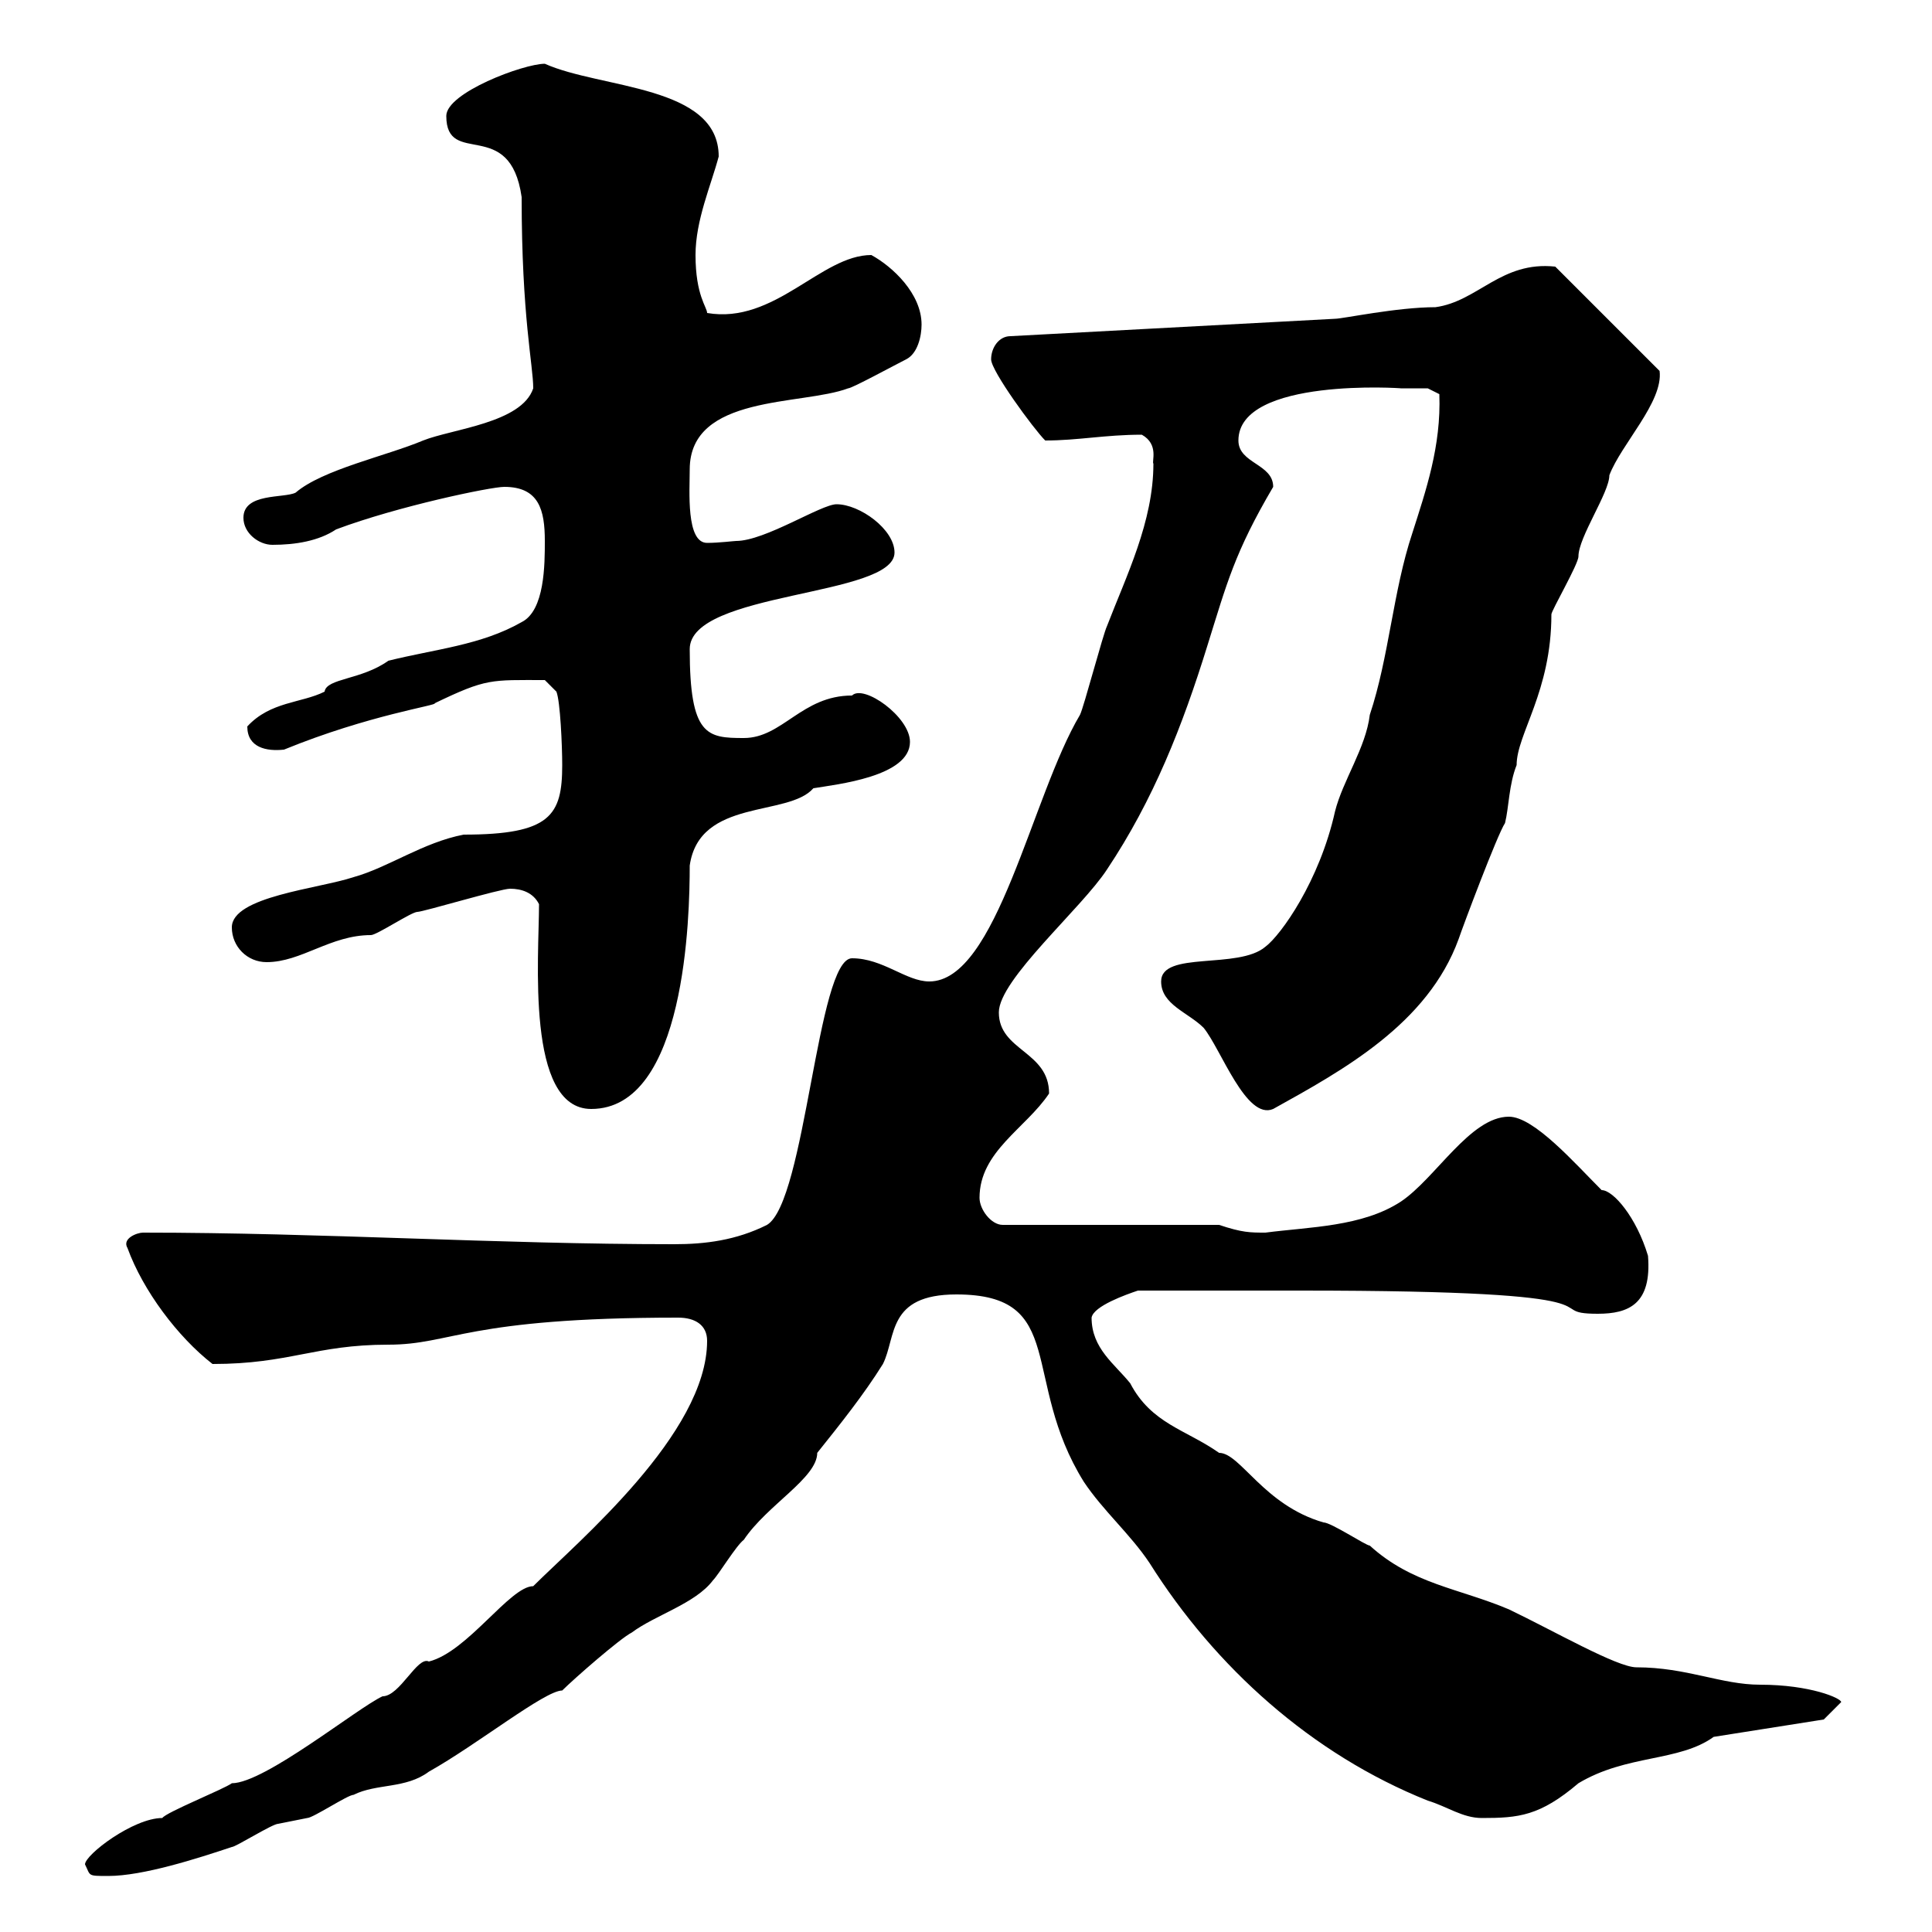 <svg xmlns="http://www.w3.org/2000/svg" xmlns:xlink="http://www.w3.org/1999/xlink" width="300" height="300"><path d="M13.20 289.50C14.10 291.30 13.50 291.30 16.80 291.30C22.20 291.30 30.60 288.60 36 286.80C36.60 286.80 42.30 283.20 43.20 283.20C43.20 283.20 47.70 282.30 47.70 282.30C48.60 282.30 54 278.70 54.90 278.70C58.50 276.90 63 277.80 66.60 275.10C74.10 270.90 84.60 262.50 87.30 262.50C89.10 260.70 96.30 254.40 98.10 253.50C101.70 250.80 108 249 110.70 245.40C111.60 244.50 114.30 240 115.50 239.10C119.10 233.70 126.90 229.50 126.90 225.60C130.50 221.10 134.10 216.60 137.10 211.80C139.20 207.60 137.70 201 148.50 201C165.90 201 158.40 214.20 168.30 230.10C171.30 234.60 175.50 238.20 178.50 242.70C188.70 258.90 203.70 272.40 221.70 279.60C224.70 280.50 227.10 282.30 230.10 282.30C235.80 282.30 239.10 282 245.10 276.90C252.60 272.40 260.70 273.60 266.10 269.70L283.20 267L285.90 264.30C285.90 263.70 281.10 261.60 273.30 261.60C267.30 261.60 261.90 258.90 254.10 258.90C251.10 258.90 241.20 253.20 234.30 249.90C226.50 246.60 219.30 246 212.70 240C212.10 240 206.70 236.40 205.50 236.40C196.20 233.70 192.60 225.60 189.30 225.60C184.20 222 178.80 221.10 175.50 214.80C173.10 211.80 169.50 209.40 169.50 204.60C169.80 202.80 174.90 201 176.70 200.40L201.90 200.40C255.60 200.40 238.50 204 248.10 204C252.90 204 256.50 202.50 255.90 195C254.10 189 250.50 184.80 248.70 184.80C244.50 180.60 238.20 173.40 234.30 173.40C228.30 173.40 222.90 183 217.50 186.60C211.50 190.50 203.40 190.50 196.50 191.40C194.10 191.40 192.90 191.40 189.30 190.20L155.70 190.20C153.90 190.20 152.10 187.80 152.10 186C152.10 178.80 159.30 175.20 162.90 169.80C162.90 163.20 155.10 163.20 155.10 157.20C155.10 152.10 168 141 171.90 135C179.10 124.20 183.60 112.80 187.50 100.20C190.50 90.60 191.70 85.80 197.70 75.60C197.70 72 192.30 72 192.30 68.40C192.30 58.50 218.10 60.30 217.50 60.30C218.10 60.30 221.70 60.30 221.70 60.30L223.50 61.20C223.80 69.30 221.40 76.20 219.30 82.80C216.30 91.80 215.70 102 212.70 111C212.10 116.10 208.50 121.20 207.30 126C204.90 136.80 198.90 145.20 196.50 147C192.30 150.60 180.30 147.60 180.30 152.40C180.30 156 184.50 157.20 186.90 159.60C189.60 162.90 193.50 174 197.70 172.20C208.50 166.20 221.70 159 226.50 145.80C227.10 144 232.50 129.60 233.70 127.80C234.30 125.40 234.30 121.80 235.50 118.80C235.50 114 240.90 107.40 240.90 95.40C240.90 94.80 245.10 87.60 245.10 86.40C245.10 83.40 249.90 76.50 249.90 73.80C251.70 69 258.30 62.40 257.70 57.60L241.50 41.40C233.10 40.50 229.50 46.80 222.90 47.70C216.90 47.70 208.50 49.50 207.30 49.50L156.90 52.20C155.10 52.20 153.90 54 153.90 55.80C153.90 57.60 160.50 66.60 162.30 68.40C167.40 68.40 171.60 67.50 177.30 67.50C180 69 178.80 71.70 179.10 72C179.10 81 174.90 89.40 171.90 97.20C171.30 98.40 168.30 109.80 167.70 111C160.20 123.60 154.80 152.40 144.30 152.40C140.70 152.40 137.10 148.80 132.30 148.80C126.90 148.80 125.10 186.60 119.10 190.20C114.30 192.60 109.50 193.20 104.70 193.20C77.10 193.20 50.10 191.40 22.20 191.40C21.30 191.40 18.90 192.30 19.80 193.80C22.20 200.40 27.60 207.60 33 211.80C45 211.80 48.90 208.80 60.30 208.80C70.20 208.80 72.30 204.60 105.30 204.60C108 204.60 109.80 205.80 109.80 208.20C109.80 222.60 89.70 239.40 82.80 246.30C79.20 246.30 72.60 256.50 66.60 258C64.80 257.10 62.10 263.40 59.40 263.40C55.50 265.20 41.10 276.90 36 276.90C34.80 277.80 25.80 281.40 25.20 282.30C20.70 282.30 13.20 288 13.20 289.50ZM83.70 140.40C83.70 148.50 81.60 172.20 91.80 172.20C106.50 172.20 107.10 142.20 107.10 134.40C108.60 123.90 122.40 126.90 126.30 122.40C129.90 121.80 141.30 120.60 141.30 115.20C141.30 111.30 134.10 106.20 132.30 108C124.50 108 121.50 114.60 115.50 114.60C109.80 114.60 107.10 114.30 107.10 100.80C107.10 91.80 138.90 92.70 138.90 85.80C138.90 82.20 133.50 78.30 129.90 78.30C127.50 78.30 118.80 84 114.30 84C114 84 111.60 84.30 109.80 84.30C106.50 84.30 107.10 76.20 107.10 72.90C107.10 61.20 124.50 63 131.70 60.30C132.30 60.30 138.90 56.70 140.70 55.80C142.50 54.90 143.10 52.20 143.10 50.40C143.10 45.60 138.60 41.40 135.30 39.60C127.50 39.60 120.30 50.40 109.80 48.60C109.80 47.70 108 45.90 108 39.60C108 34.20 110.40 28.80 111.60 24.30C111.60 13.20 93.30 13.80 84.60 9.90C81.30 9.90 69.30 14.40 69.30 18C69.30 26.10 79.20 18 81 30.60C81 49.20 82.80 56.70 82.80 60.30C81 65.70 70.20 66.60 65.70 68.40C60 70.80 50.10 72.90 45.90 76.50C44.10 77.40 37.80 76.50 37.80 80.40C37.80 82.80 40.20 84.60 42.30 84.60C45.90 84.60 49.50 84 52.20 82.20C61.80 78.60 76.20 75.60 78.30 75.60C83.70 75.60 84.60 79.20 84.60 84C84.60 87.60 84.60 94.80 81 96.60C74.70 100.20 67.50 100.80 60.30 102.60C56.10 105.60 50.70 105.30 50.40 107.40C46.80 109.20 42 108.90 38.40 112.80C38.40 116.10 41.40 116.70 44.10 116.40C57.30 111 68.10 109.50 67.50 109.20C75.60 105.30 76.20 105.60 84.60 105.60L86.40 107.40C87 108.90 87.30 115.80 87.30 118.80C87.30 126.60 85.50 129.60 72 129.60C65.70 130.80 60.30 134.70 54.90 136.20C49.50 138 36 139.20 36 144C36 147 38.40 149.40 41.40 149.40C46.80 149.40 51.30 145.20 57.60 145.20C58.50 145.20 63.90 141.60 64.80 141.60C65.70 141.60 77.70 138 79.20 138C81 138 82.80 138.60 83.70 140.40Z"/></svg>
